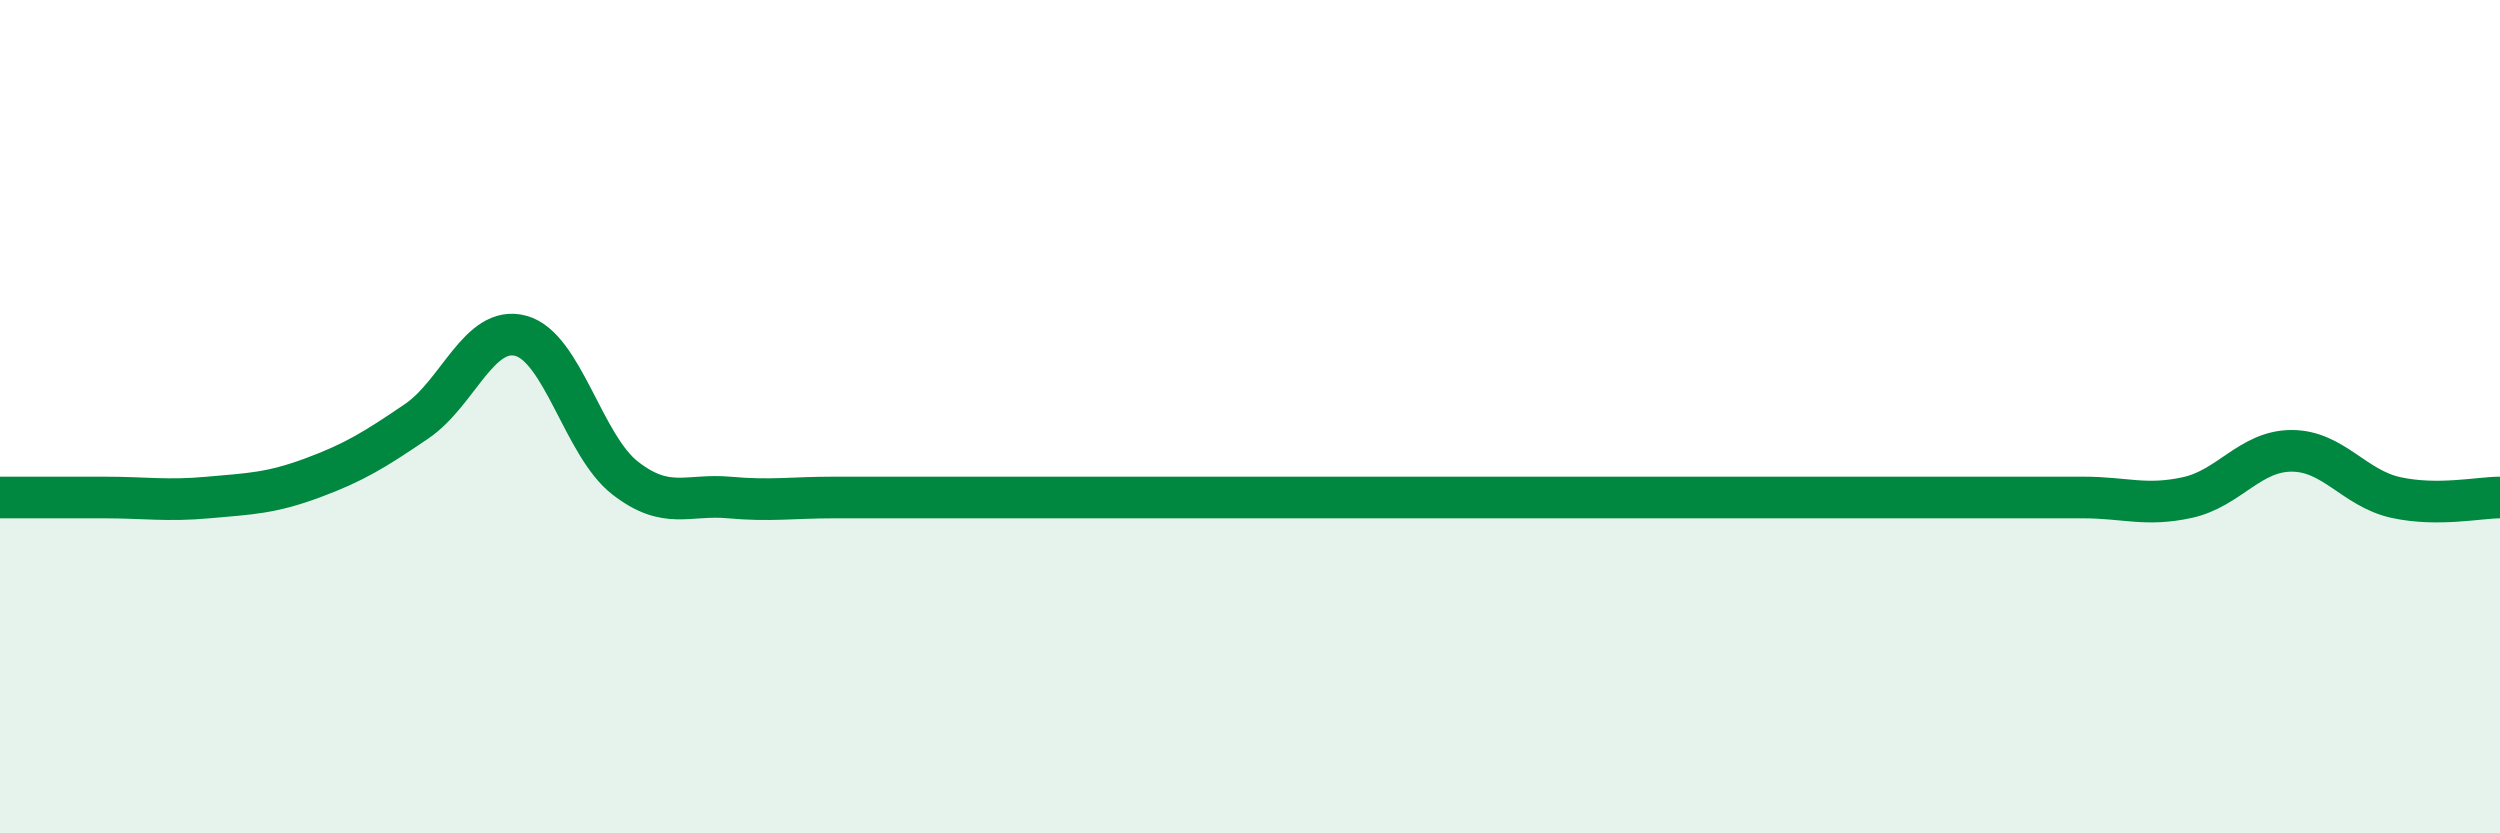 
    <svg width="60" height="20" viewBox="0 0 60 20" xmlns="http://www.w3.org/2000/svg">
      <path
        d="M 0,11.94 C 0.5,11.94 1.5,11.94 2.5,11.94 C 3.5,11.94 4,12.03 5,11.94 C 6,11.85 6.5,11.84 7.5,11.47 C 8.5,11.1 9,10.79 10,10.11 C 11,9.43 11.5,7.79 12.5,8.06 C 13.5,8.33 14,10.69 15,11.47 C 16,12.25 16.5,11.85 17.5,11.94 C 18.5,12.03 19,11.94 20,11.94 C 21,11.94 21.5,11.94 22.5,11.94 C 23.5,11.94 24,11.94 25,11.94 C 26,11.94 26.5,11.94 27.5,11.94 C 28.5,11.94 29,11.94 30,11.94 C 31,11.94 31.5,11.94 32.5,11.94 C 33.5,11.94 34,11.94 35,11.94 C 36,11.94 36.5,11.94 37.5,11.94 C 38.5,11.94 39,11.94 40,11.94 C 41,11.94 41.5,11.94 42.5,11.94 C 43.5,11.94 44,11.94 45,11.94 C 46,11.94 46.5,11.94 47.5,11.94 C 48.5,11.94 49,11.94 50,11.94 C 51,11.94 51.5,12.16 52.5,11.94 C 53.5,11.72 54,10.82 55,10.82 C 56,10.82 56.5,11.72 57.5,11.94 C 58.5,12.16 59.5,11.94 60,11.94L60 20L0 20Z"
        fill="#008740"
        opacity="0.1"
        stroke-linecap="round"
        stroke-linejoin="round"
      />
      <path
        d="M 0,11.94 C 0.5,11.94 1.5,11.94 2.5,11.94 C 3.5,11.94 4,12.03 5,11.94 C 6,11.85 6.5,11.84 7.5,11.47 C 8.5,11.1 9,10.79 10,10.11 C 11,9.43 11.5,7.79 12.5,8.06 C 13.5,8.33 14,10.69 15,11.47 C 16,12.25 16.5,11.85 17.5,11.94 C 18.5,12.03 19,11.94 20,11.94 C 21,11.94 21.5,11.94 22.5,11.94 C 23.5,11.94 24,11.94 25,11.94 C 26,11.94 26.5,11.94 27.5,11.94 C 28.5,11.94 29,11.94 30,11.94 C 31,11.94 31.5,11.94 32.5,11.94 C 33.5,11.94 34,11.94 35,11.94 C 36,11.94 36.5,11.94 37.5,11.94 C 38.5,11.94 39,11.94 40,11.94 C 41,11.94 41.5,11.94 42.5,11.94 C 43.5,11.94 44,11.94 45,11.94 C 46,11.94 46.5,11.94 47.5,11.94 C 48.5,11.94 49,11.94 50,11.94 C 51,11.94 51.5,12.16 52.5,11.94 C 53.5,11.72 54,10.82 55,10.82 C 56,10.82 56.5,11.72 57.5,11.94 C 58.5,12.16 59.5,11.94 60,11.94"
        stroke="#008740"
        stroke-width="1"
        fill="none"
        stroke-linecap="round"
        stroke-linejoin="round"
      />
    </svg>
  